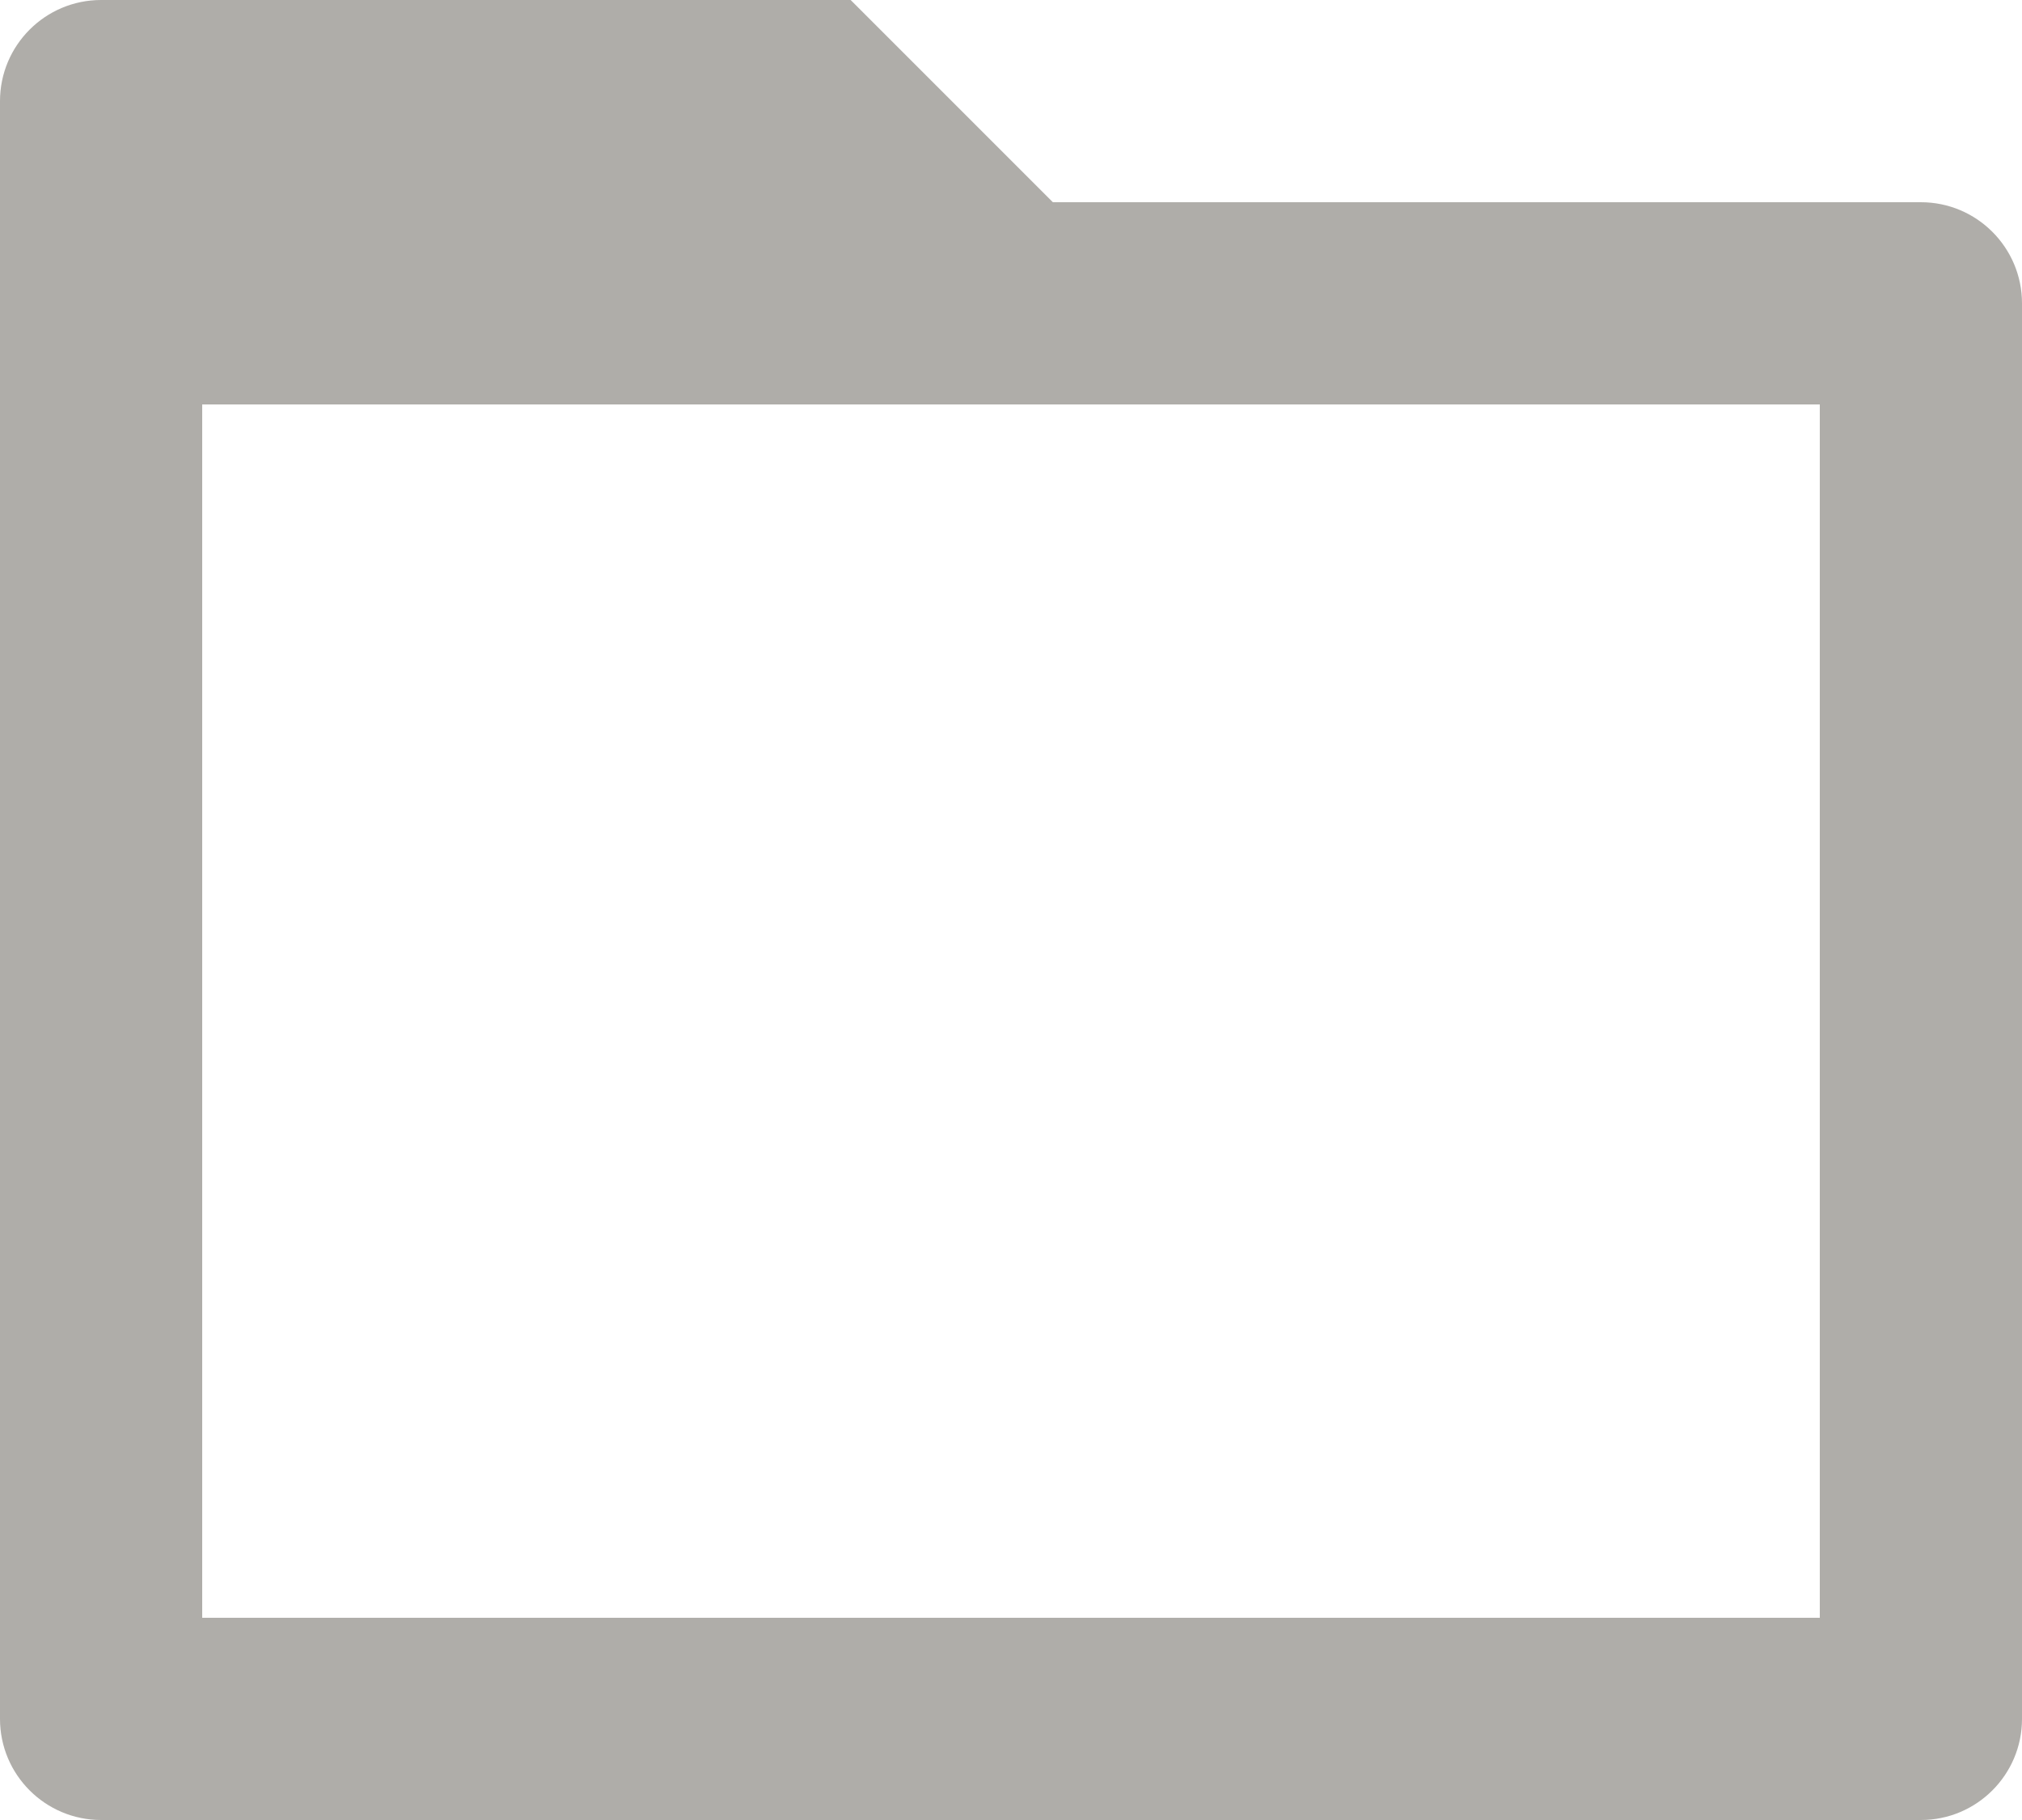 <?xml version="1.0" encoding="utf-8"?>
<svg xmlns="http://www.w3.org/2000/svg" fill="none" height="100%" overflow="visible" preserveAspectRatio="none" style="display: block;" viewBox="0 0 10 9" width="100%">
<path d="M5.207 1H9.5C9.776 1 10 1.224 10 1.5V8.5C10 8.776 9.776 9 9.5 9H0.5C0.224 9 0 8.776 0 8.5V0.5C0 0.224 0.224 0 0.5 0H4.207L5.207 1ZM1 2V8H9V2H1Z" fill="#AFADA9" id="Vector"/>
</svg>